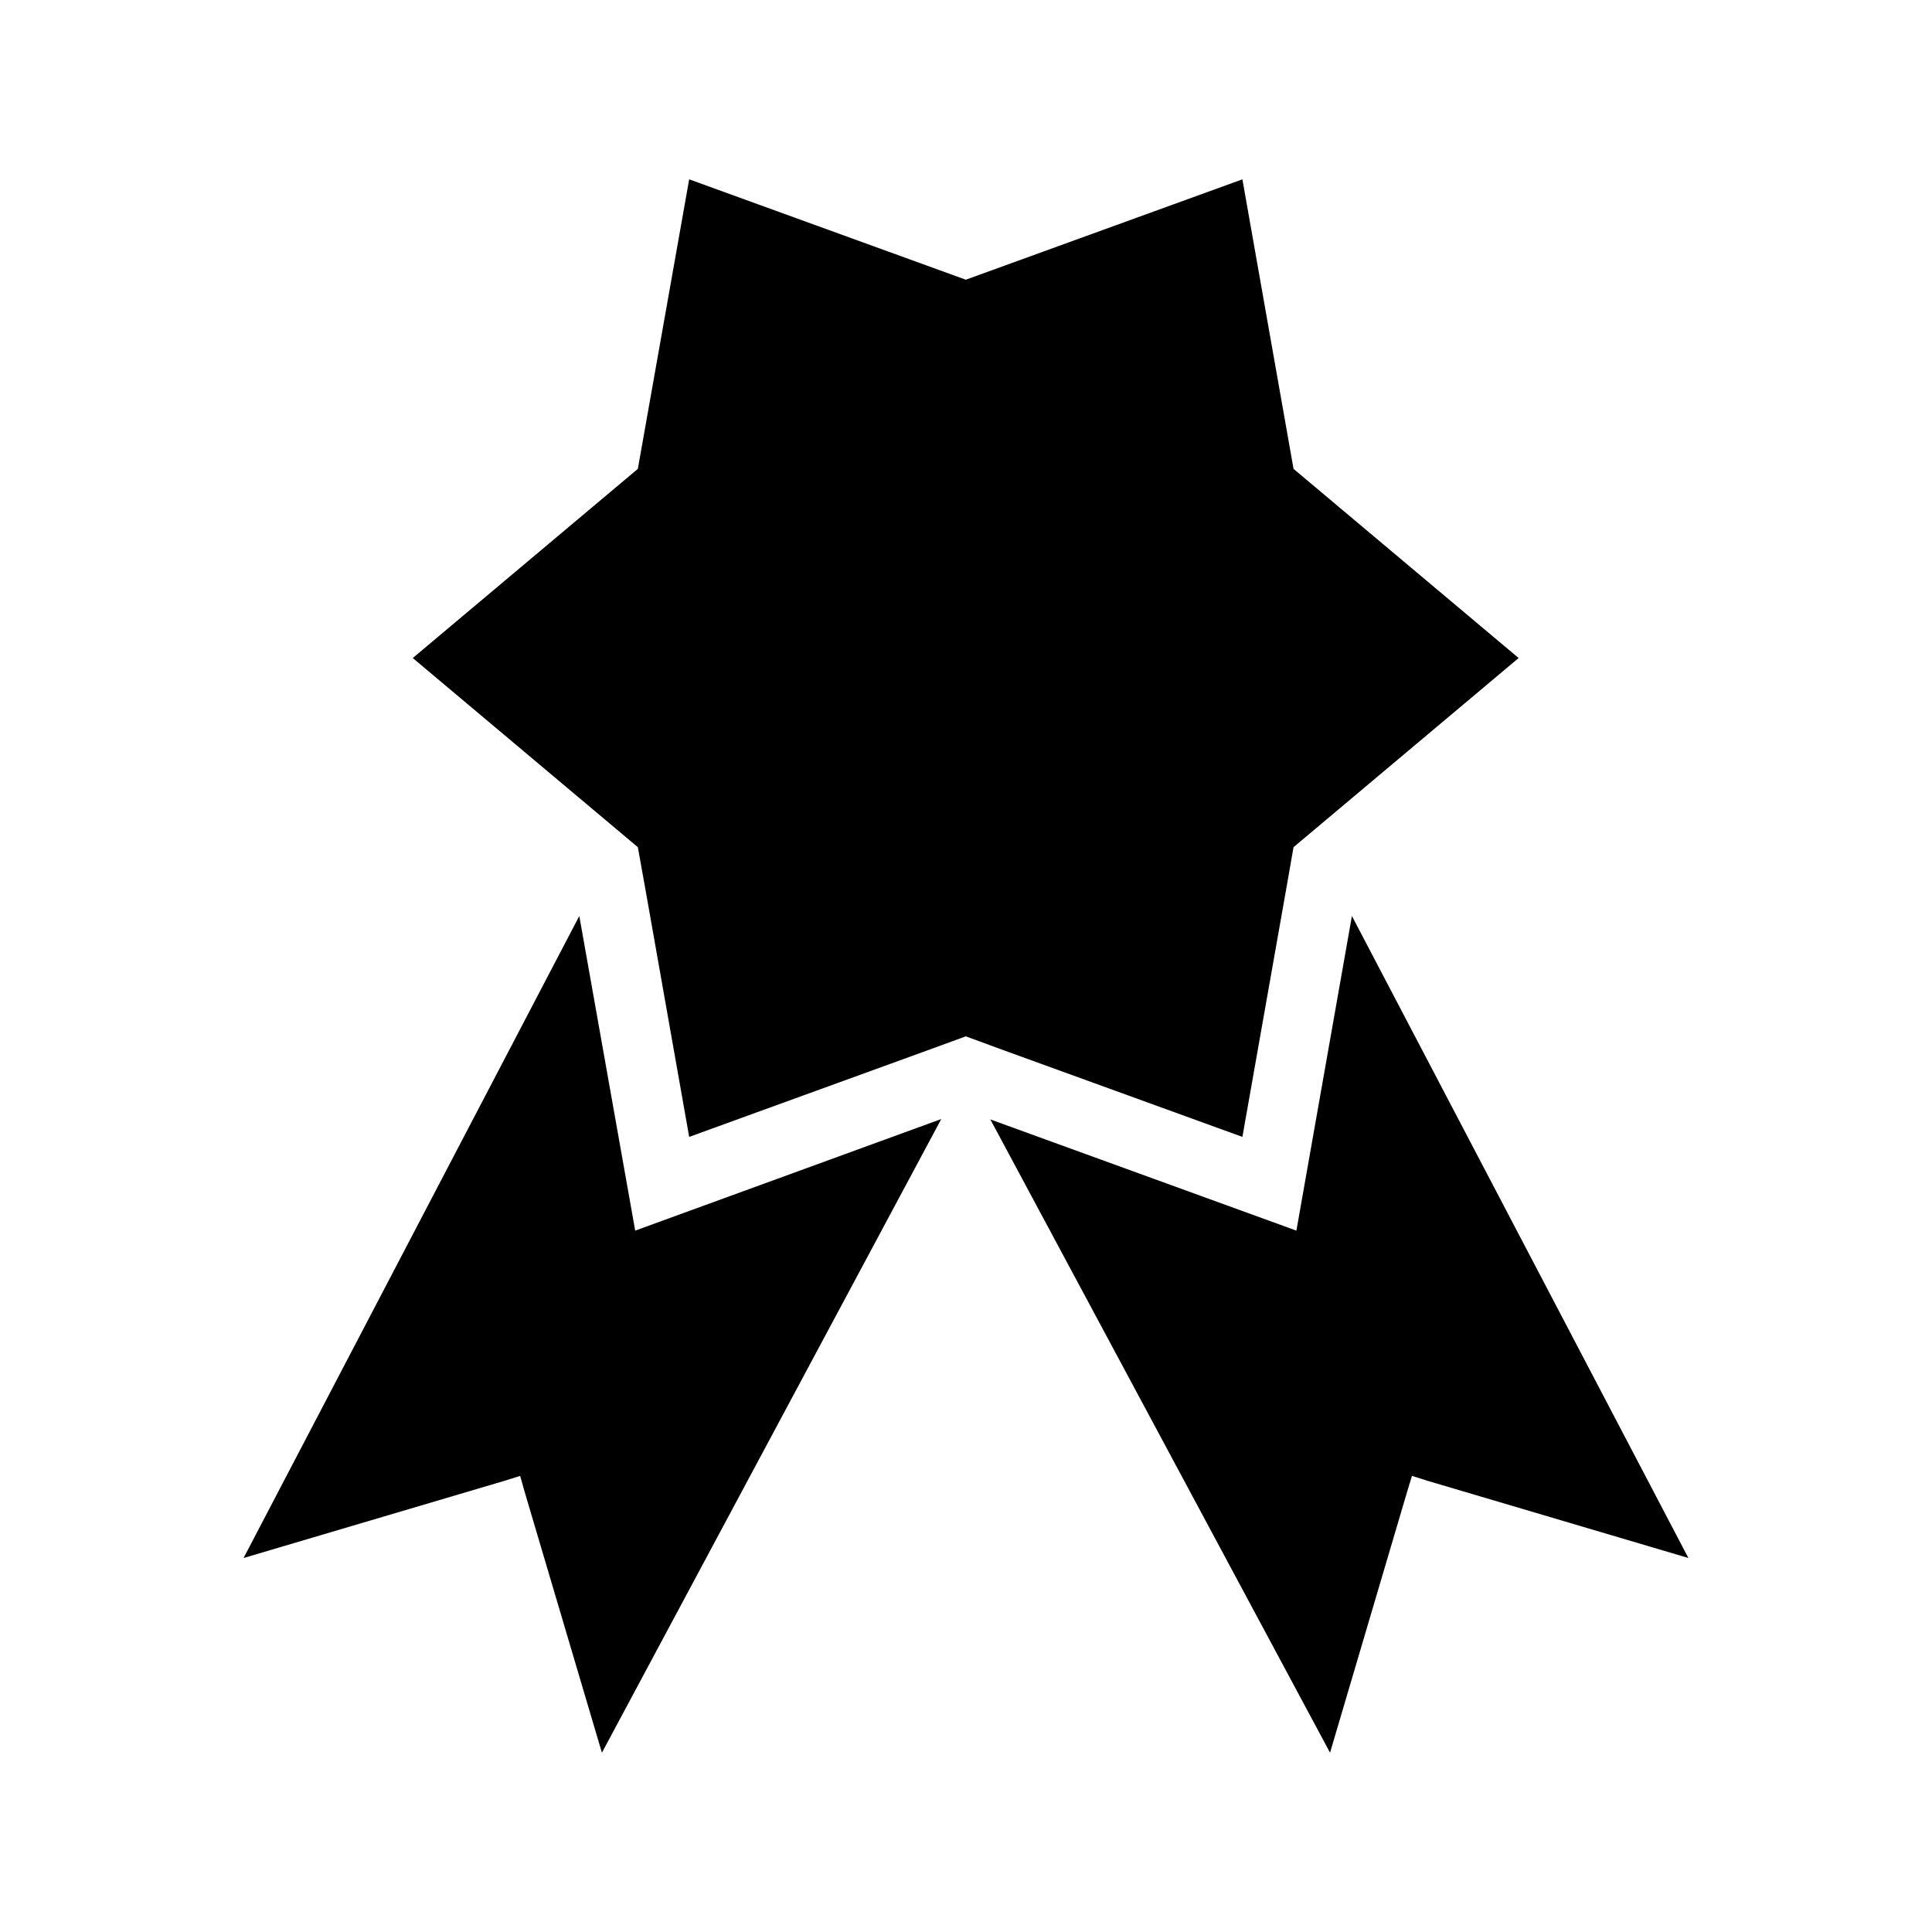 <?xml version="1.0" encoding="UTF-8"?>
<!-- Uploaded to: SVG Repo, www.svgrepo.com, Generator: SVG Repo Mixer Tools -->
<svg fill="#000000" width="800px" height="800px" version="1.1" viewBox="144 144 512 512" xmlns="http://www.w3.org/2000/svg">
 <g>
  <path d="m297.52 386.75-88.973 170.14 69.121-20.453 4.18-1.309 1.16 4.133 20.504 69.223 89.934-167.93-81.113 29.574z"/>
  <path d="m502.27 386.75-14.711 83.379-81.113-29.473 90.027 167.82 20.453-69.223 1.258-4.133 4.133 1.309 69.125 20.457z"/>
  <path d="m473.25 445.29 11.637-65.848 1.914-10.93 59.652-50.129-59.652-50.129-13.551-76.73-73.305 26.602-73.305-26.602-13.605 76.73-59.648 50.129 59.648 50.129 1.965 10.93 11.641 65.848 62.824-22.82 10.48-3.828 10.43 3.828z"/>
 </g>
</svg>